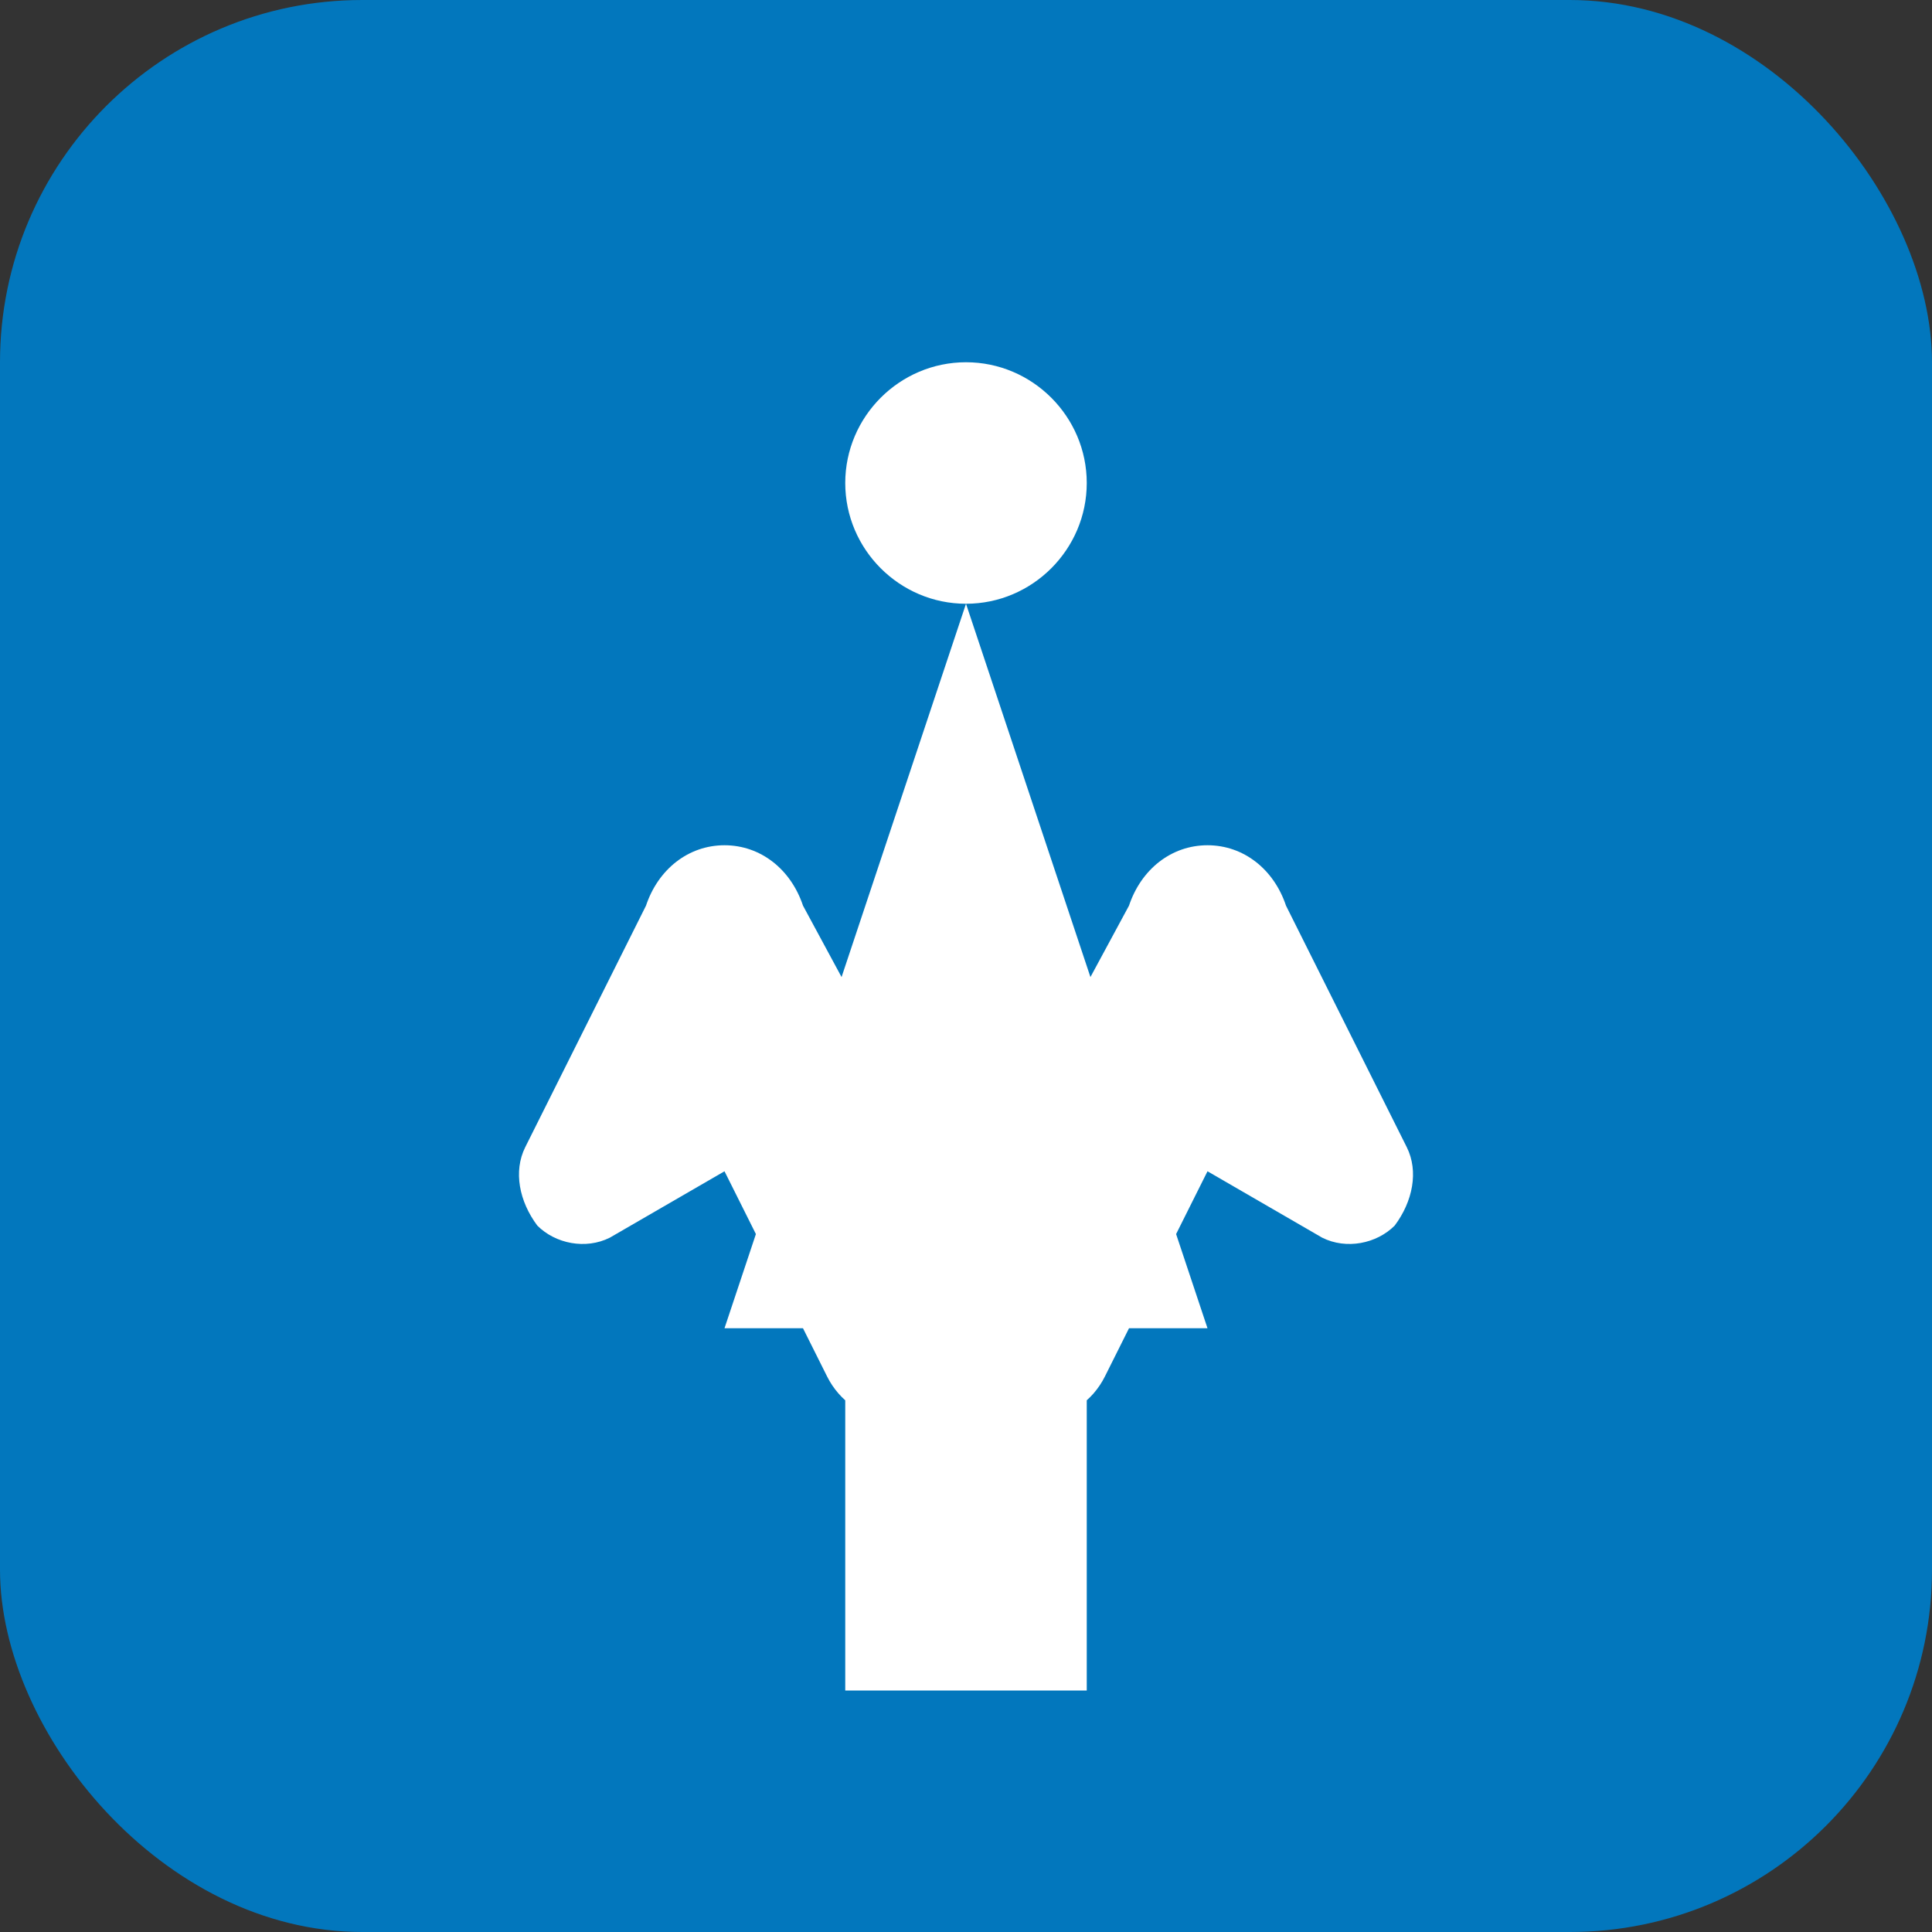 <svg xmlns="http://www.w3.org/2000/svg" width="32" height="32" viewBox="0 0 32 32">
  <rect x="0" y="0" width="32" height="32" fill="#333333" stroke="none"/>
  <rect width="32" height="32" fill="#0277BD" rx="6"/>
  <path d="M16 6c-1.1 0-2 .9-2 2s.9 2 2 2 2-.9 2-2-.9-2-2-2zm-4 16h2v6h4v-6h2l-4-12-4 12zm8-8c-.6 0-1.1.4-1.3 1L16 20l-2.7-5c-.2-.6-.7-1-1.3-1s-1.1.4-1.3 1l-2 4c-.2.4-.1.9.2 1.3.3.3.8.4 1.2.2L12 19.4l1.7 3.4c.2.4.6.7 1.1.7h2.4c.5 0 .9-.3 1.1-.7L20 19.4l1.9 1.1c.4.2.9.1 1.2-.2.3-.4.4-.9.2-1.3l-2-4c-.2-.6-.7-1-1.3-1z" fill="white"/>
</svg>